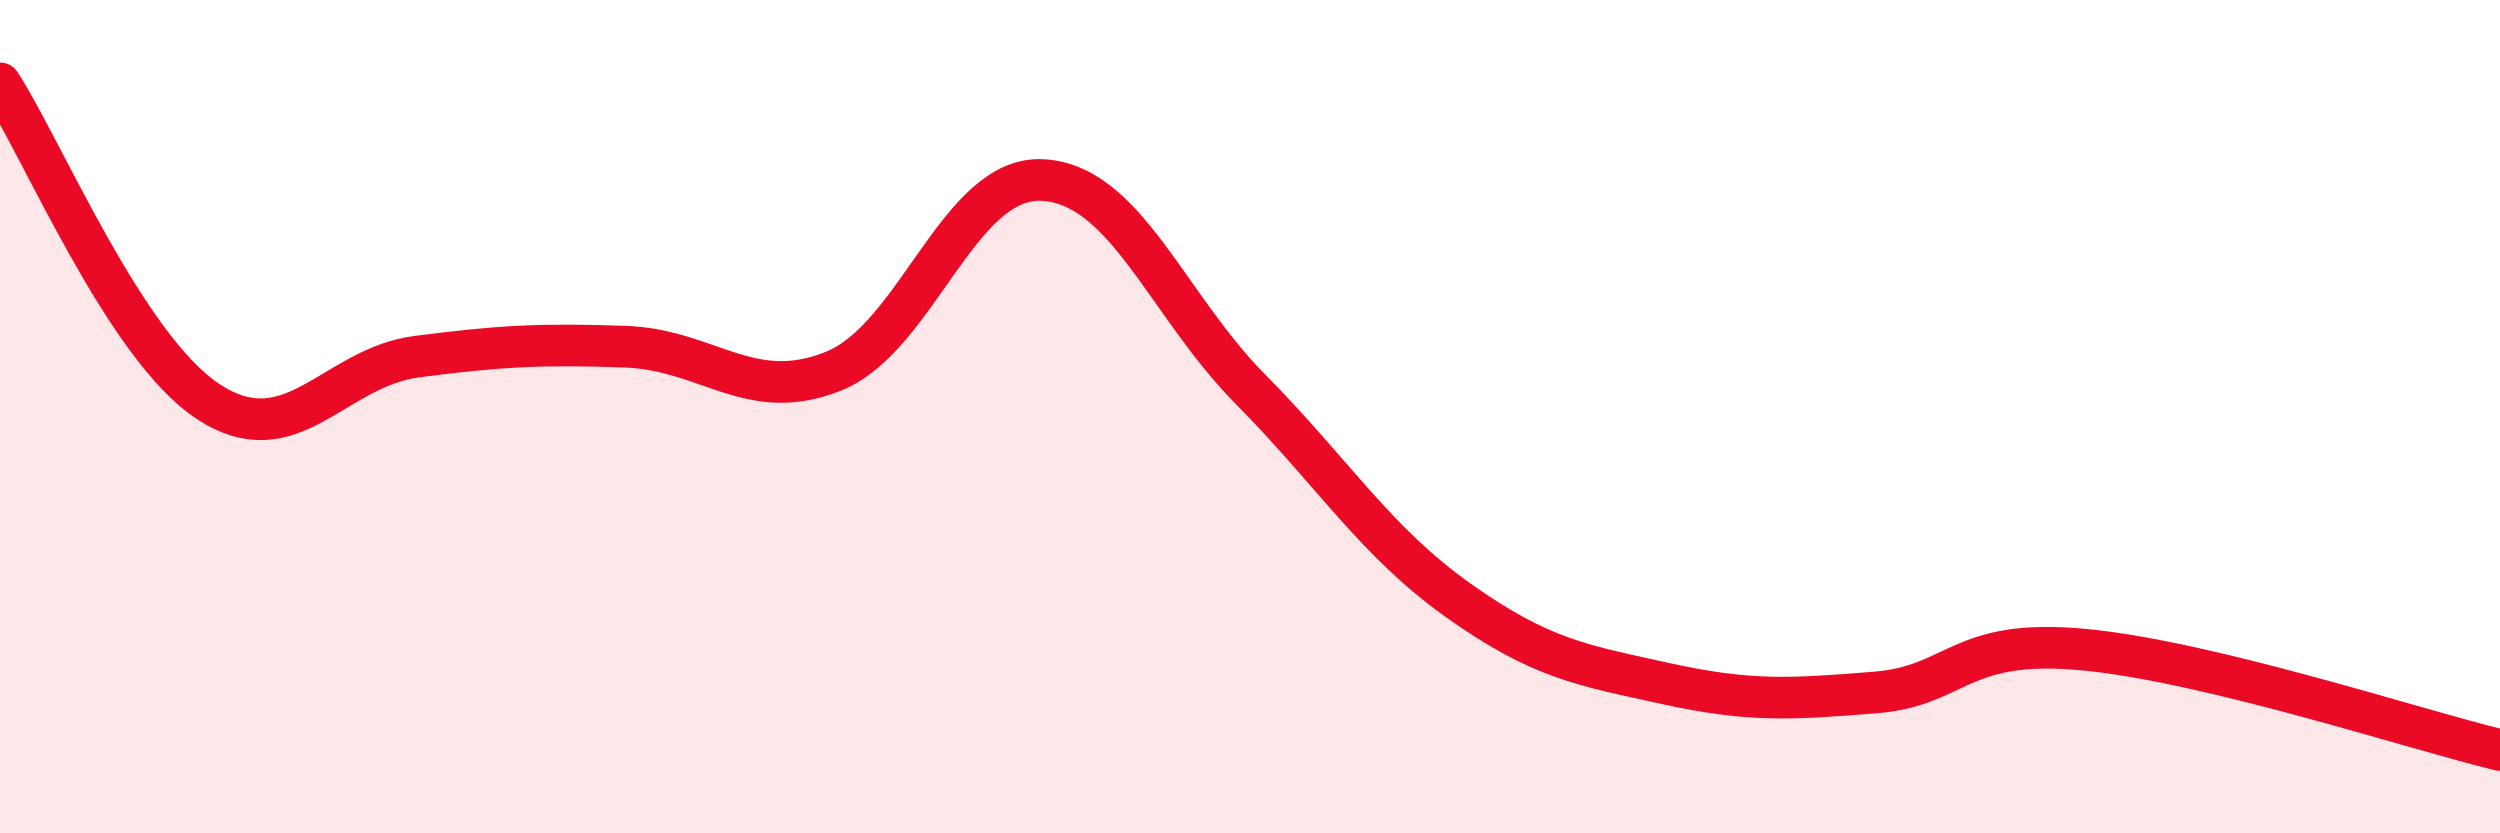 
    <svg width="60" height="20" viewBox="0 0 60 20" xmlns="http://www.w3.org/2000/svg">
      <path
        d="M 0,2 C 1,3.53 3,8.33 5,9.64 C 7,10.95 8,8.82 10,8.56 C 12,8.3 13,8.25 15,8.32 C 17,8.39 18,9.71 20,8.91 C 22,8.11 23,4.24 25,4.32 C 27,4.4 28,7.31 30,9.33 C 32,11.35 33,12.99 35,14.41 C 37,15.83 38,15.97 40,16.41 C 42,16.85 43,16.78 45,16.62 C 47,16.46 47,15.31 50,15.59 C 53,15.87 58,17.52 60,18L60 20L0 20Z"
        fill="#EB0A25"
        opacity="0.1"
        stroke-linecap="round"
        stroke-linejoin="round"
      />
      <path
        d="M 0,2 C 1,3.53 3,8.33 5,9.64 C 7,10.95 8,8.82 10,8.56 C 12,8.3 13,8.25 15,8.32 C 17,8.39 18,9.71 20,8.91 C 22,8.11 23,4.24 25,4.32 C 27,4.4 28,7.31 30,9.33 C 32,11.35 33,12.99 35,14.41 C 37,15.83 38,15.97 40,16.41 C 42,16.85 43,16.78 45,16.62 C 47,16.46 47,15.31 50,15.59 C 53,15.87 58,17.52 60,18"
        stroke="#EB0A25"
        stroke-width="1"
        fill="none"
        stroke-linecap="round"
        stroke-linejoin="round"
      />
    </svg>
  
